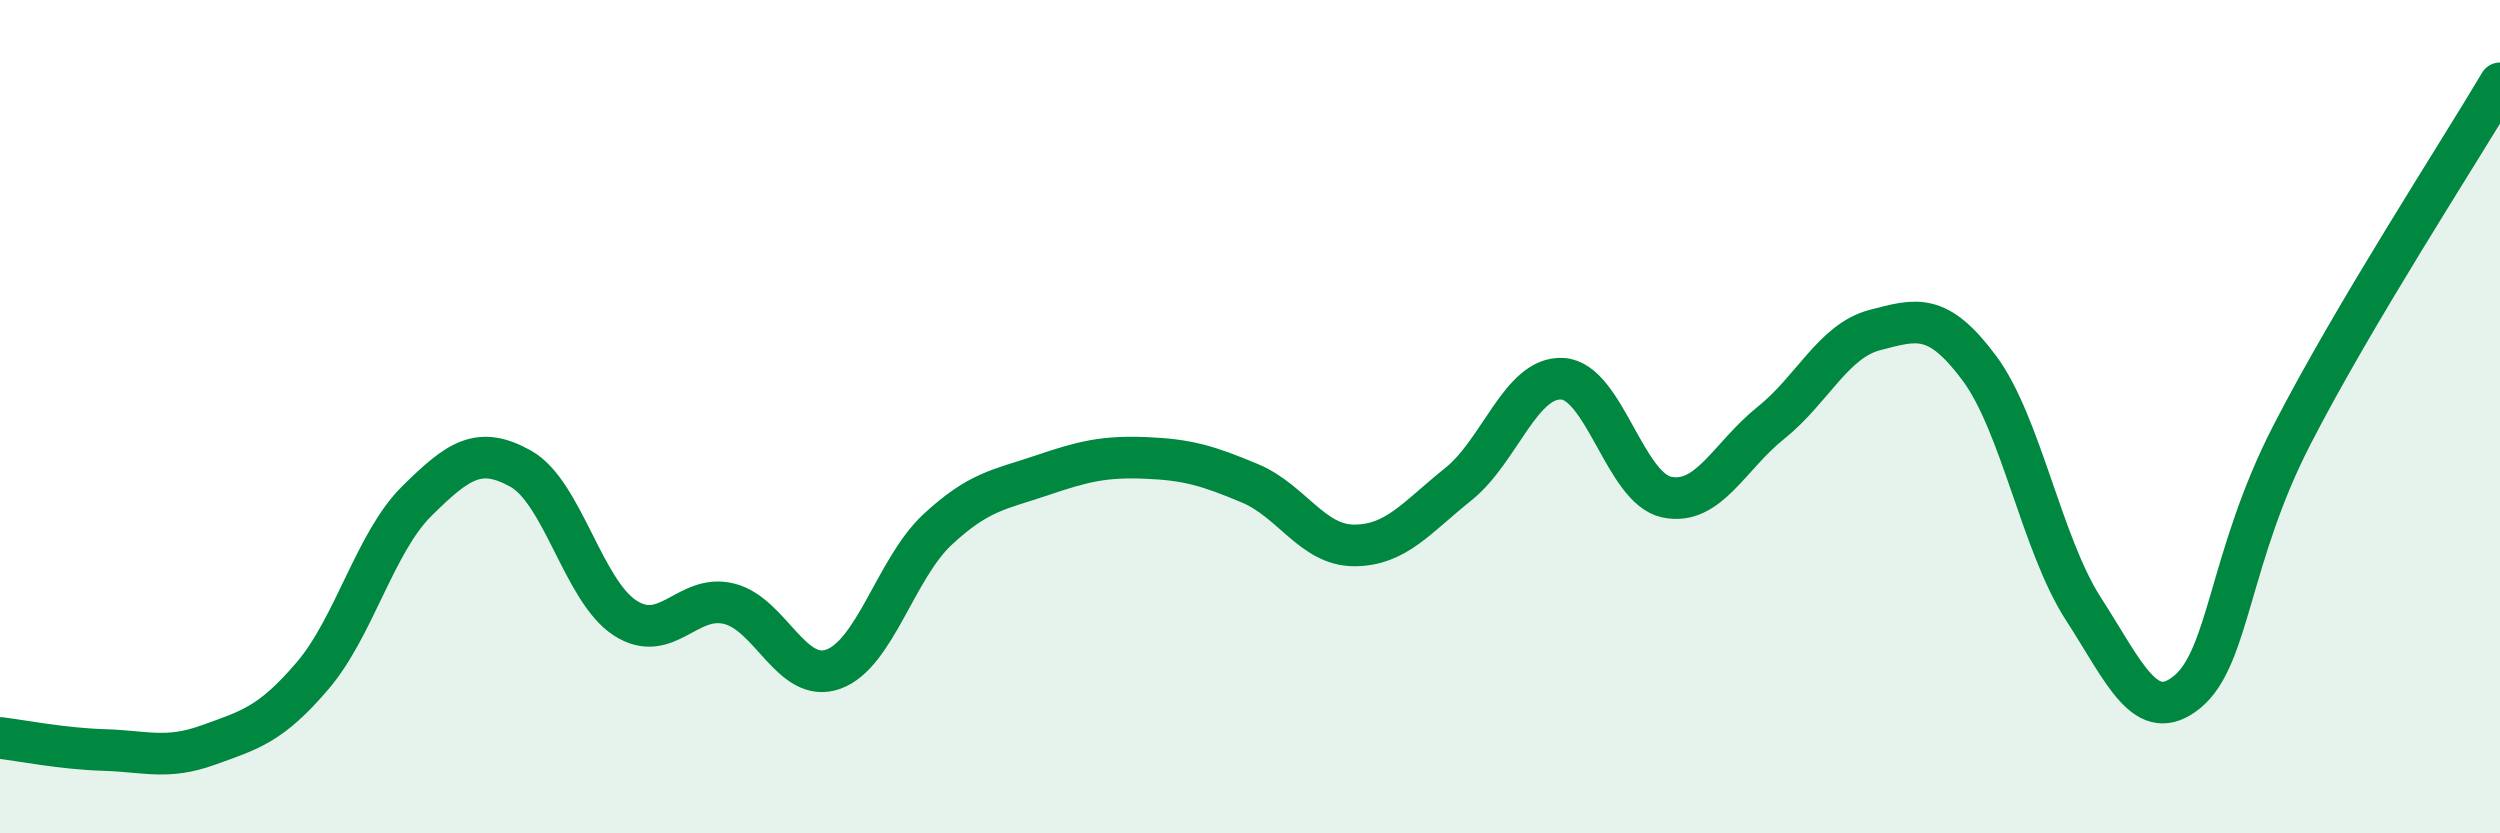 
    <svg width="60" height="20" viewBox="0 0 60 20" xmlns="http://www.w3.org/2000/svg">
      <path
        d="M 0,17.71 C 0.5,17.77 1.5,17.97 2.5,18 C 3.5,18.03 4,18.24 5,17.88 C 6,17.52 6.5,17.39 7.5,16.22 C 8.5,15.05 9,13.02 10,12.03 C 11,11.04 11.5,10.69 12.5,11.25 C 13.5,11.81 14,14.18 15,14.83 C 16,15.48 16.5,14.24 17.5,14.49 C 18.5,14.74 19,16.42 20,16.06 C 21,15.7 21.5,13.64 22.5,12.71 C 23.5,11.78 24,11.75 25,11.41 C 26,11.07 26.5,10.95 27.5,10.99 C 28.5,11.03 29,11.18 30,11.6 C 31,12.02 31.5,13.09 32.5,13.09 C 33.5,13.09 34,12.42 35,11.62 C 36,10.82 36.5,9.03 37.5,9.09 C 38.5,9.15 39,11.72 40,11.93 C 41,12.14 41.5,10.95 42.5,10.15 C 43.5,9.35 44,8.18 45,7.92 C 46,7.66 46.5,7.49 47.5,8.83 C 48.5,10.17 49,13.06 50,14.61 C 51,16.16 51.5,17.43 52.5,16.6 C 53.5,15.77 53.5,13.37 55,10.45 C 56.5,7.53 59,3.69 60,2L60 20L0 20Z"
        fill="#008740"
        opacity="0.1"
        stroke-linecap="round"
        stroke-linejoin="round"
      />
      <path
        d="M 0,17.71 C 0.5,17.77 1.5,17.97 2.5,18 C 3.5,18.03 4,18.24 5,17.88 C 6,17.52 6.5,17.39 7.5,16.22 C 8.5,15.05 9,13.02 10,12.03 C 11,11.04 11.5,10.69 12.5,11.25 C 13.5,11.81 14,14.18 15,14.83 C 16,15.48 16.5,14.24 17.5,14.49 C 18.5,14.74 19,16.42 20,16.06 C 21,15.7 21.5,13.64 22.5,12.71 C 23.5,11.78 24,11.75 25,11.41 C 26,11.07 26.5,10.95 27.5,10.99 C 28.5,11.03 29,11.18 30,11.6 C 31,12.02 31.5,13.09 32.5,13.09 C 33.5,13.09 34,12.42 35,11.62 C 36,10.82 36.5,9.03 37.5,9.09 C 38.5,9.15 39,11.72 40,11.93 C 41,12.14 41.5,10.95 42.5,10.15 C 43.5,9.35 44,8.18 45,7.92 C 46,7.66 46.5,7.49 47.5,8.83 C 48.5,10.17 49,13.06 50,14.61 C 51,16.16 51.5,17.43 52.5,16.6 C 53.5,15.77 53.5,13.37 55,10.45 C 56.5,7.53 59,3.69 60,2"
        stroke="#008740"
        stroke-width="1"
        fill="none"
        stroke-linecap="round"
        stroke-linejoin="round"
      />
    </svg>
  